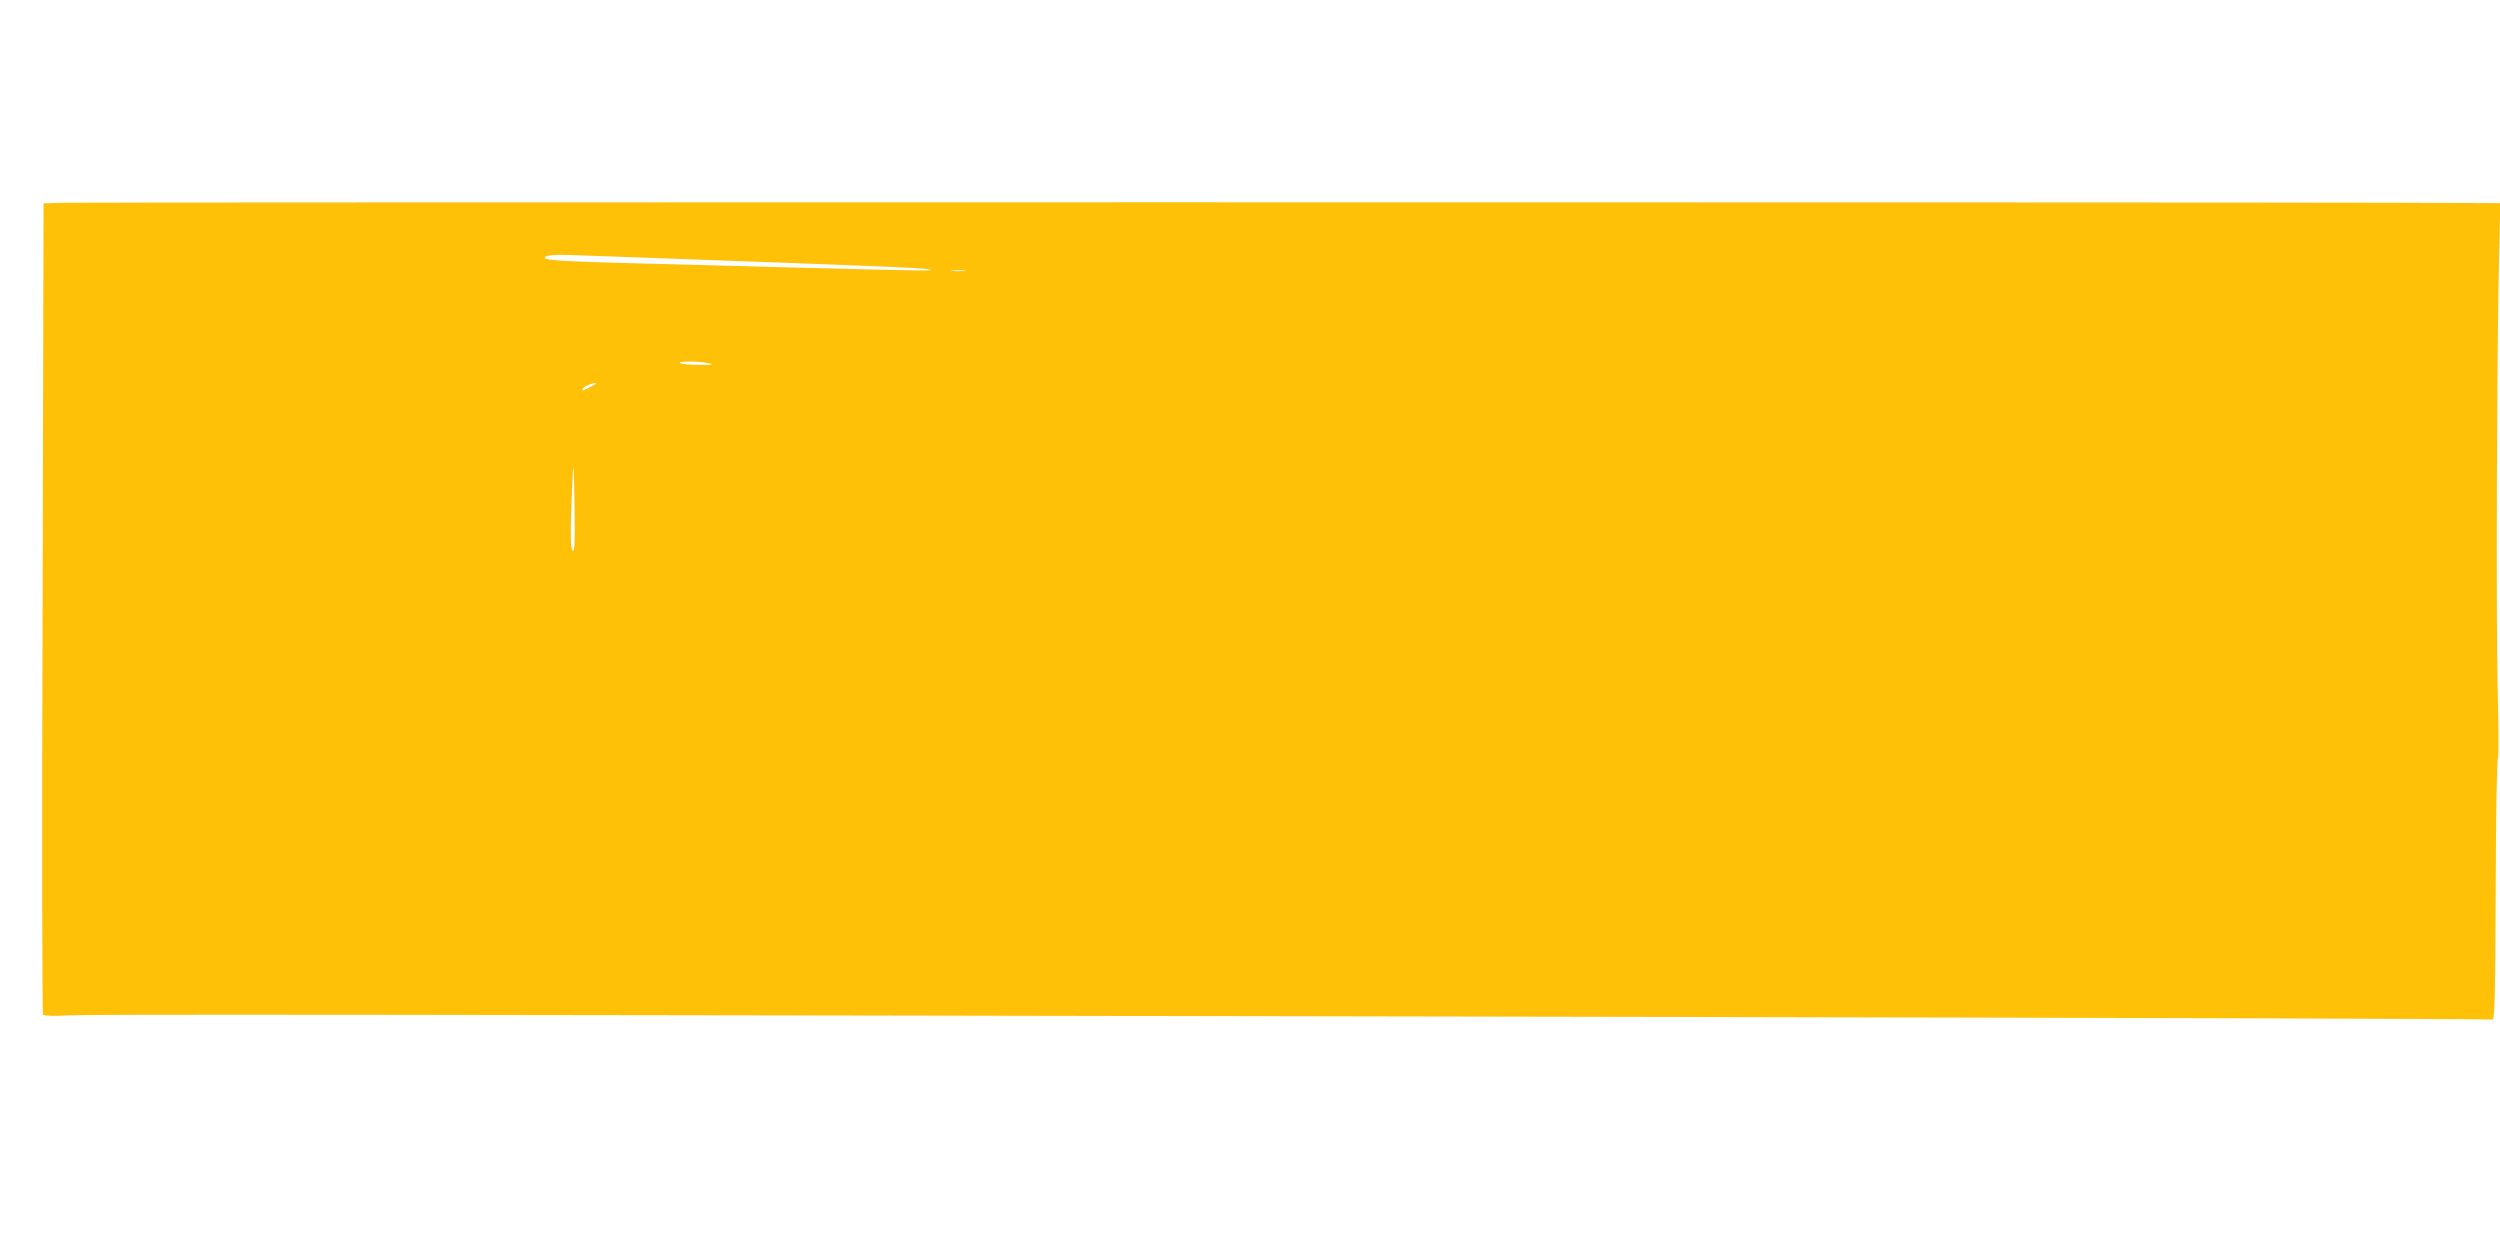 <?xml version="1.0" standalone="no"?>
<!DOCTYPE svg PUBLIC "-//W3C//DTD SVG 20010904//EN"
 "http://www.w3.org/TR/2001/REC-SVG-20010904/DTD/svg10.dtd">
<svg version="1.0" xmlns="http://www.w3.org/2000/svg"
 width="1280pt" height="640pt" viewBox="0 0 1280 640"
 preserveAspectRatio="xMidYMid meet">
<g transform="translate(0,640) scale(0.1,-0.1)"
fill="#ffc107" stroke="none">
<path d="M334 5362 l-111 -3 -5 -2072 c-4 -1140 -2 -2077 2 -2082 5 -6 52 -8
127 -4 123 6 1314 5 8243 -8 2285 -4 4162 -10 4170 -13 13 -4 15 74 18 659 1
365 6 669 11 675 5 6 4 164 -1 366 -9 347 -4 1771 8 2243 l6 237 -548 2 c-974
3 -11805 3 -11920 0z m2986 -282 c1167 -42 1391 -51 1435 -59 53 -9 -32 -8
-680 9 -192 6 -532 14 -755 20 -432 11 -530 17 -530 30 0 14 48 18 165 13 61
-2 225 -8 365 -13z m1618 -67 c-15 -2 -42 -2 -60 0 -18 2 -6 4 27 4 33 0 48
-2 33 -4z m-1313 -472 c34 -8 28 -9 -40 -9 -44 0 -89 3 -100 8 -27 11 85 12
140 1z m-600 -121 c-45 -23 -49 -24 -40 -9 8 12 43 27 65 28 8 1 -3 -8 -25
-19z m-83 -643 c2 -131 0 -197 -7 -197 -14 0 -16 74 -7 290 8 201 10 183 14
-93z"/>
</g>
</svg>
